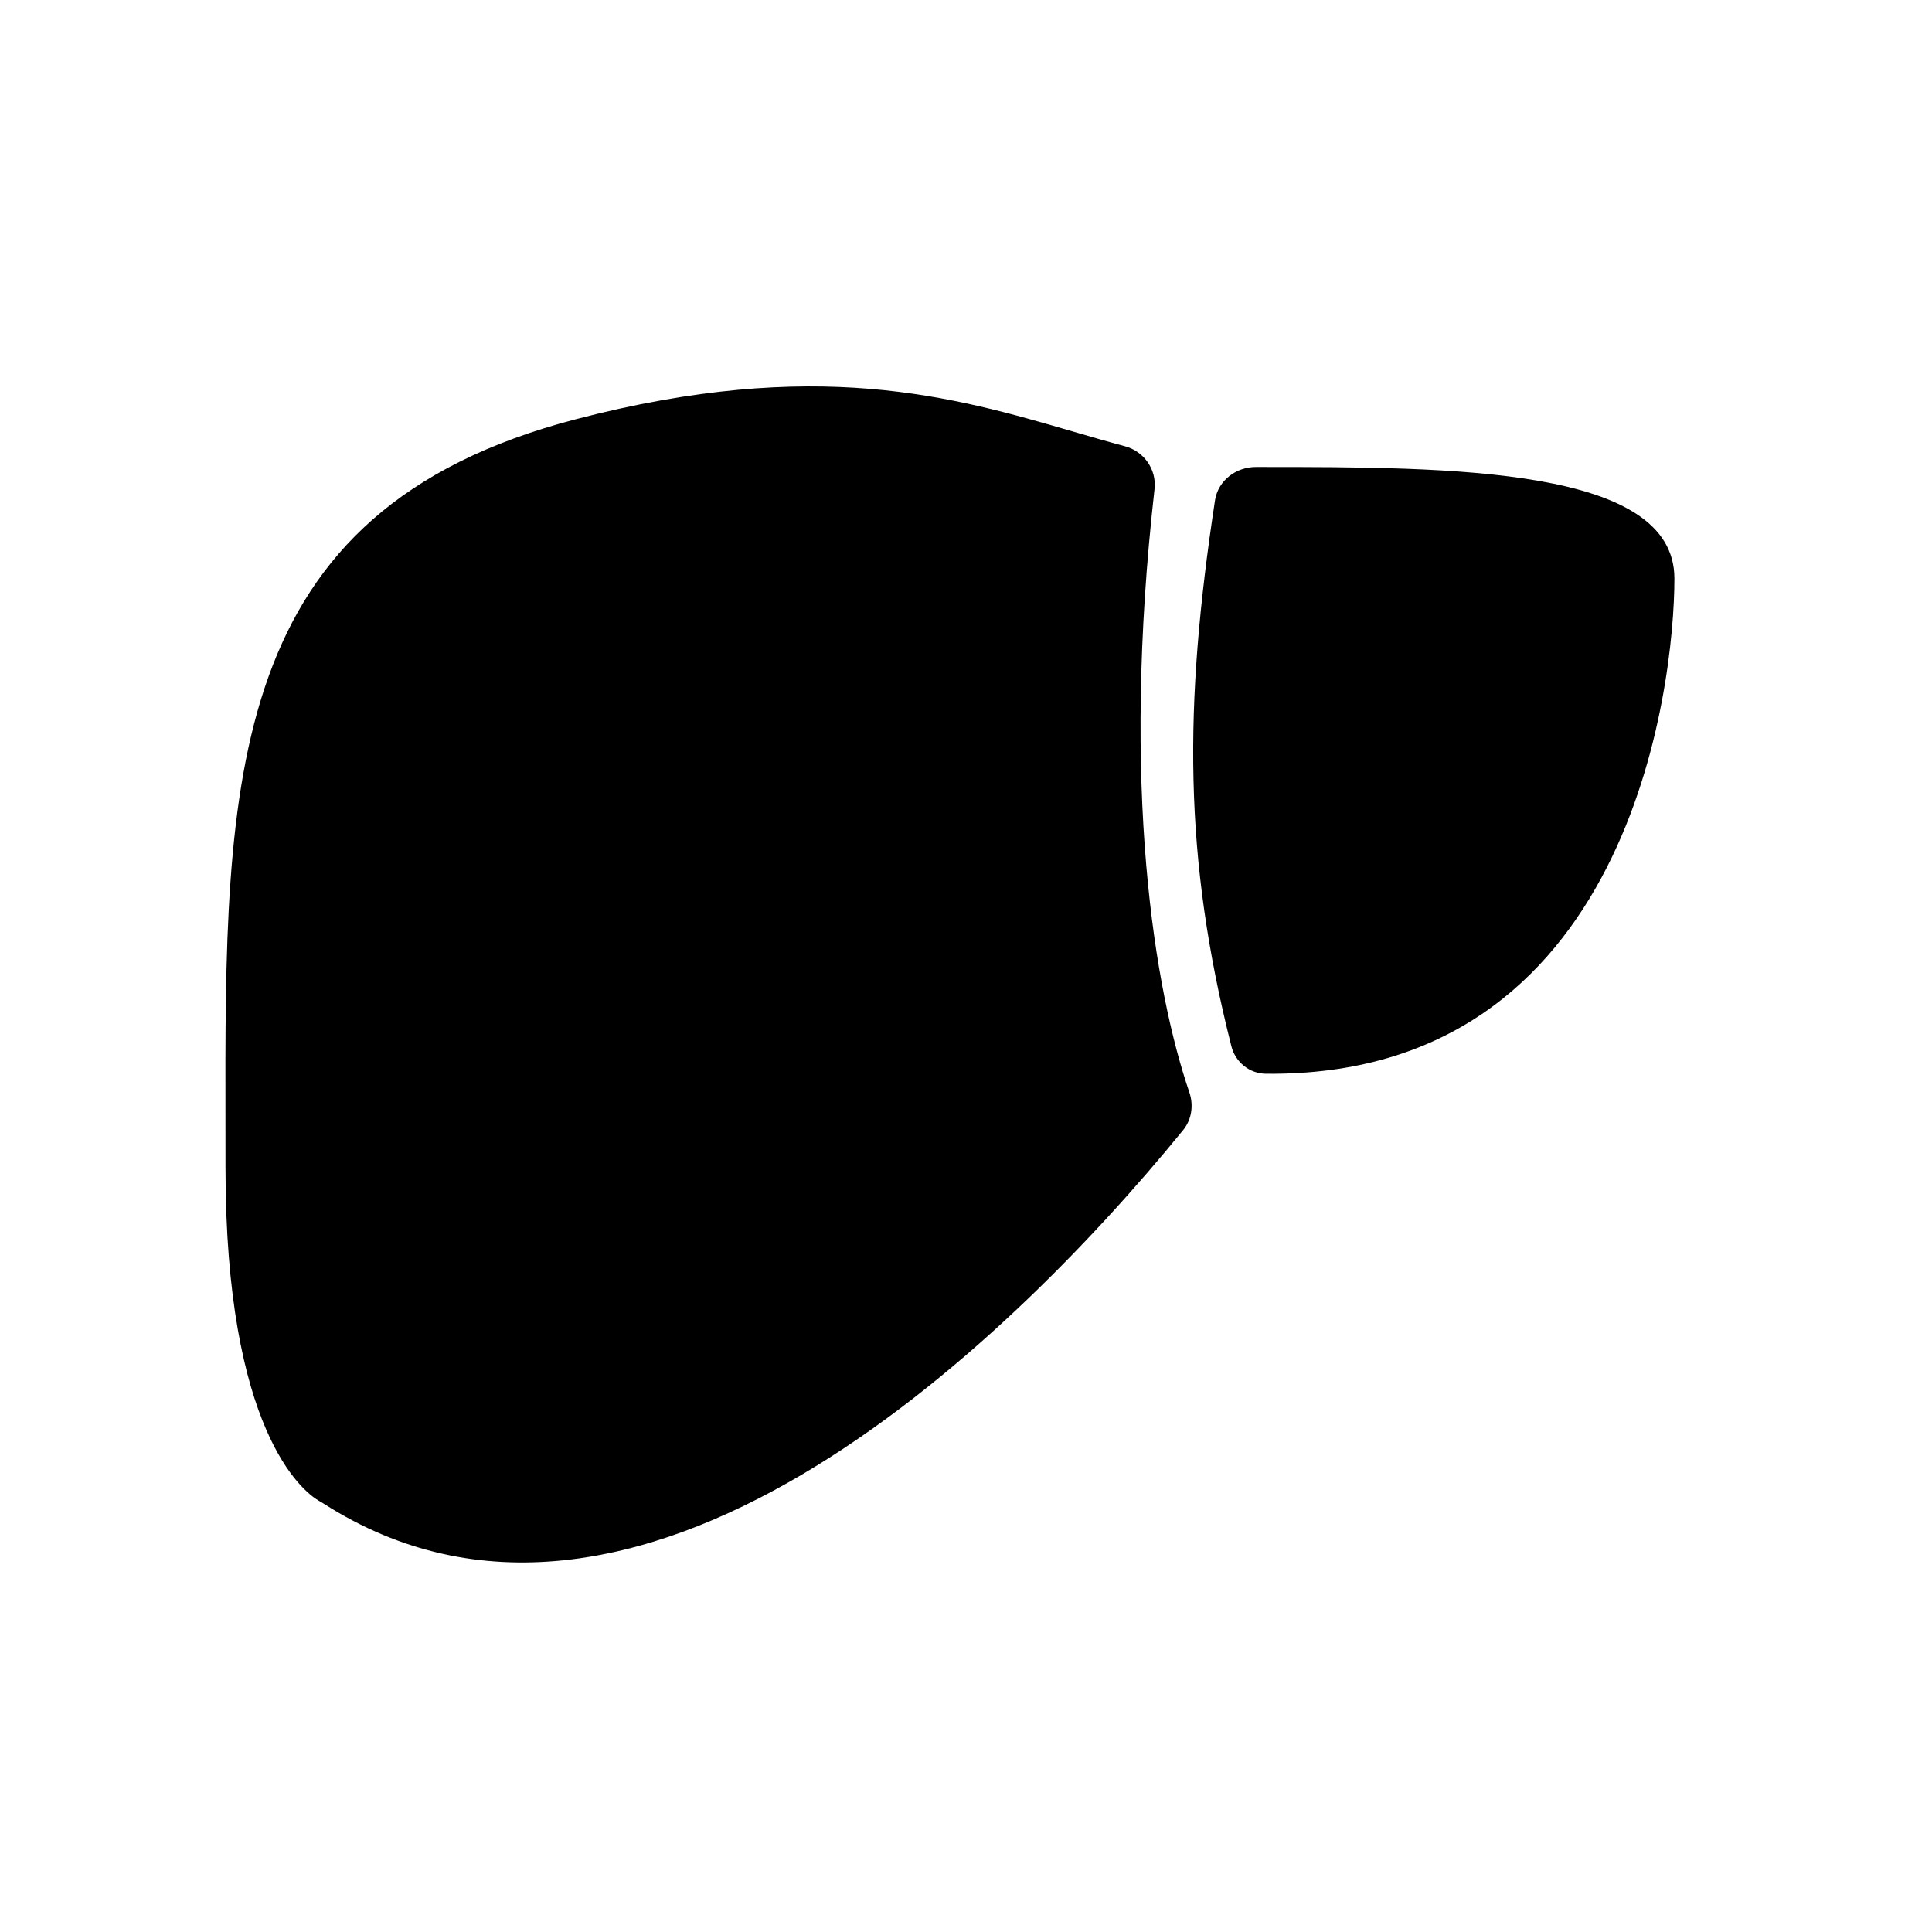 <svg xmlns="http://www.w3.org/2000/svg" fill="none" viewBox="0 0 60 60" height="60" width="60">
<path fill="black" d="M10.056 46.699C10 46.663 9.941 46.631 9.884 46.597C9.396 46.301 7.003 44.431 7.003 36.26C7.003 35.801 7.002 35.346 7.002 34.895C6.983 24.178 6.968 15.867 17.881 13.02C25.34 11.074 29.609 12.319 33.337 13.406C33.88 13.564 34.411 13.719 34.939 13.86C35.529 14.018 35.924 14.583 35.855 15.189C34.804 24.495 35.857 30.757 36.936 33.922C37.073 34.323 37.011 34.767 36.744 35.095C31.098 42.017 19.679 52.857 10.056 46.699ZM38.242 32.493C38.366 32.985 38.804 33.341 39.31 33.346C50.61 33.467 52 21.315 52 17.965C52 14.503 45.077 14.503 39.144 14.503C39.102 14.503 39.059 14.503 39.017 14.503C38.392 14.496 37.827 14.922 37.733 15.54C36.758 21.936 36.758 26.64 38.242 32.493Z" clip-rule="evenodd" fill-rule="evenodd"></path>
</svg>
